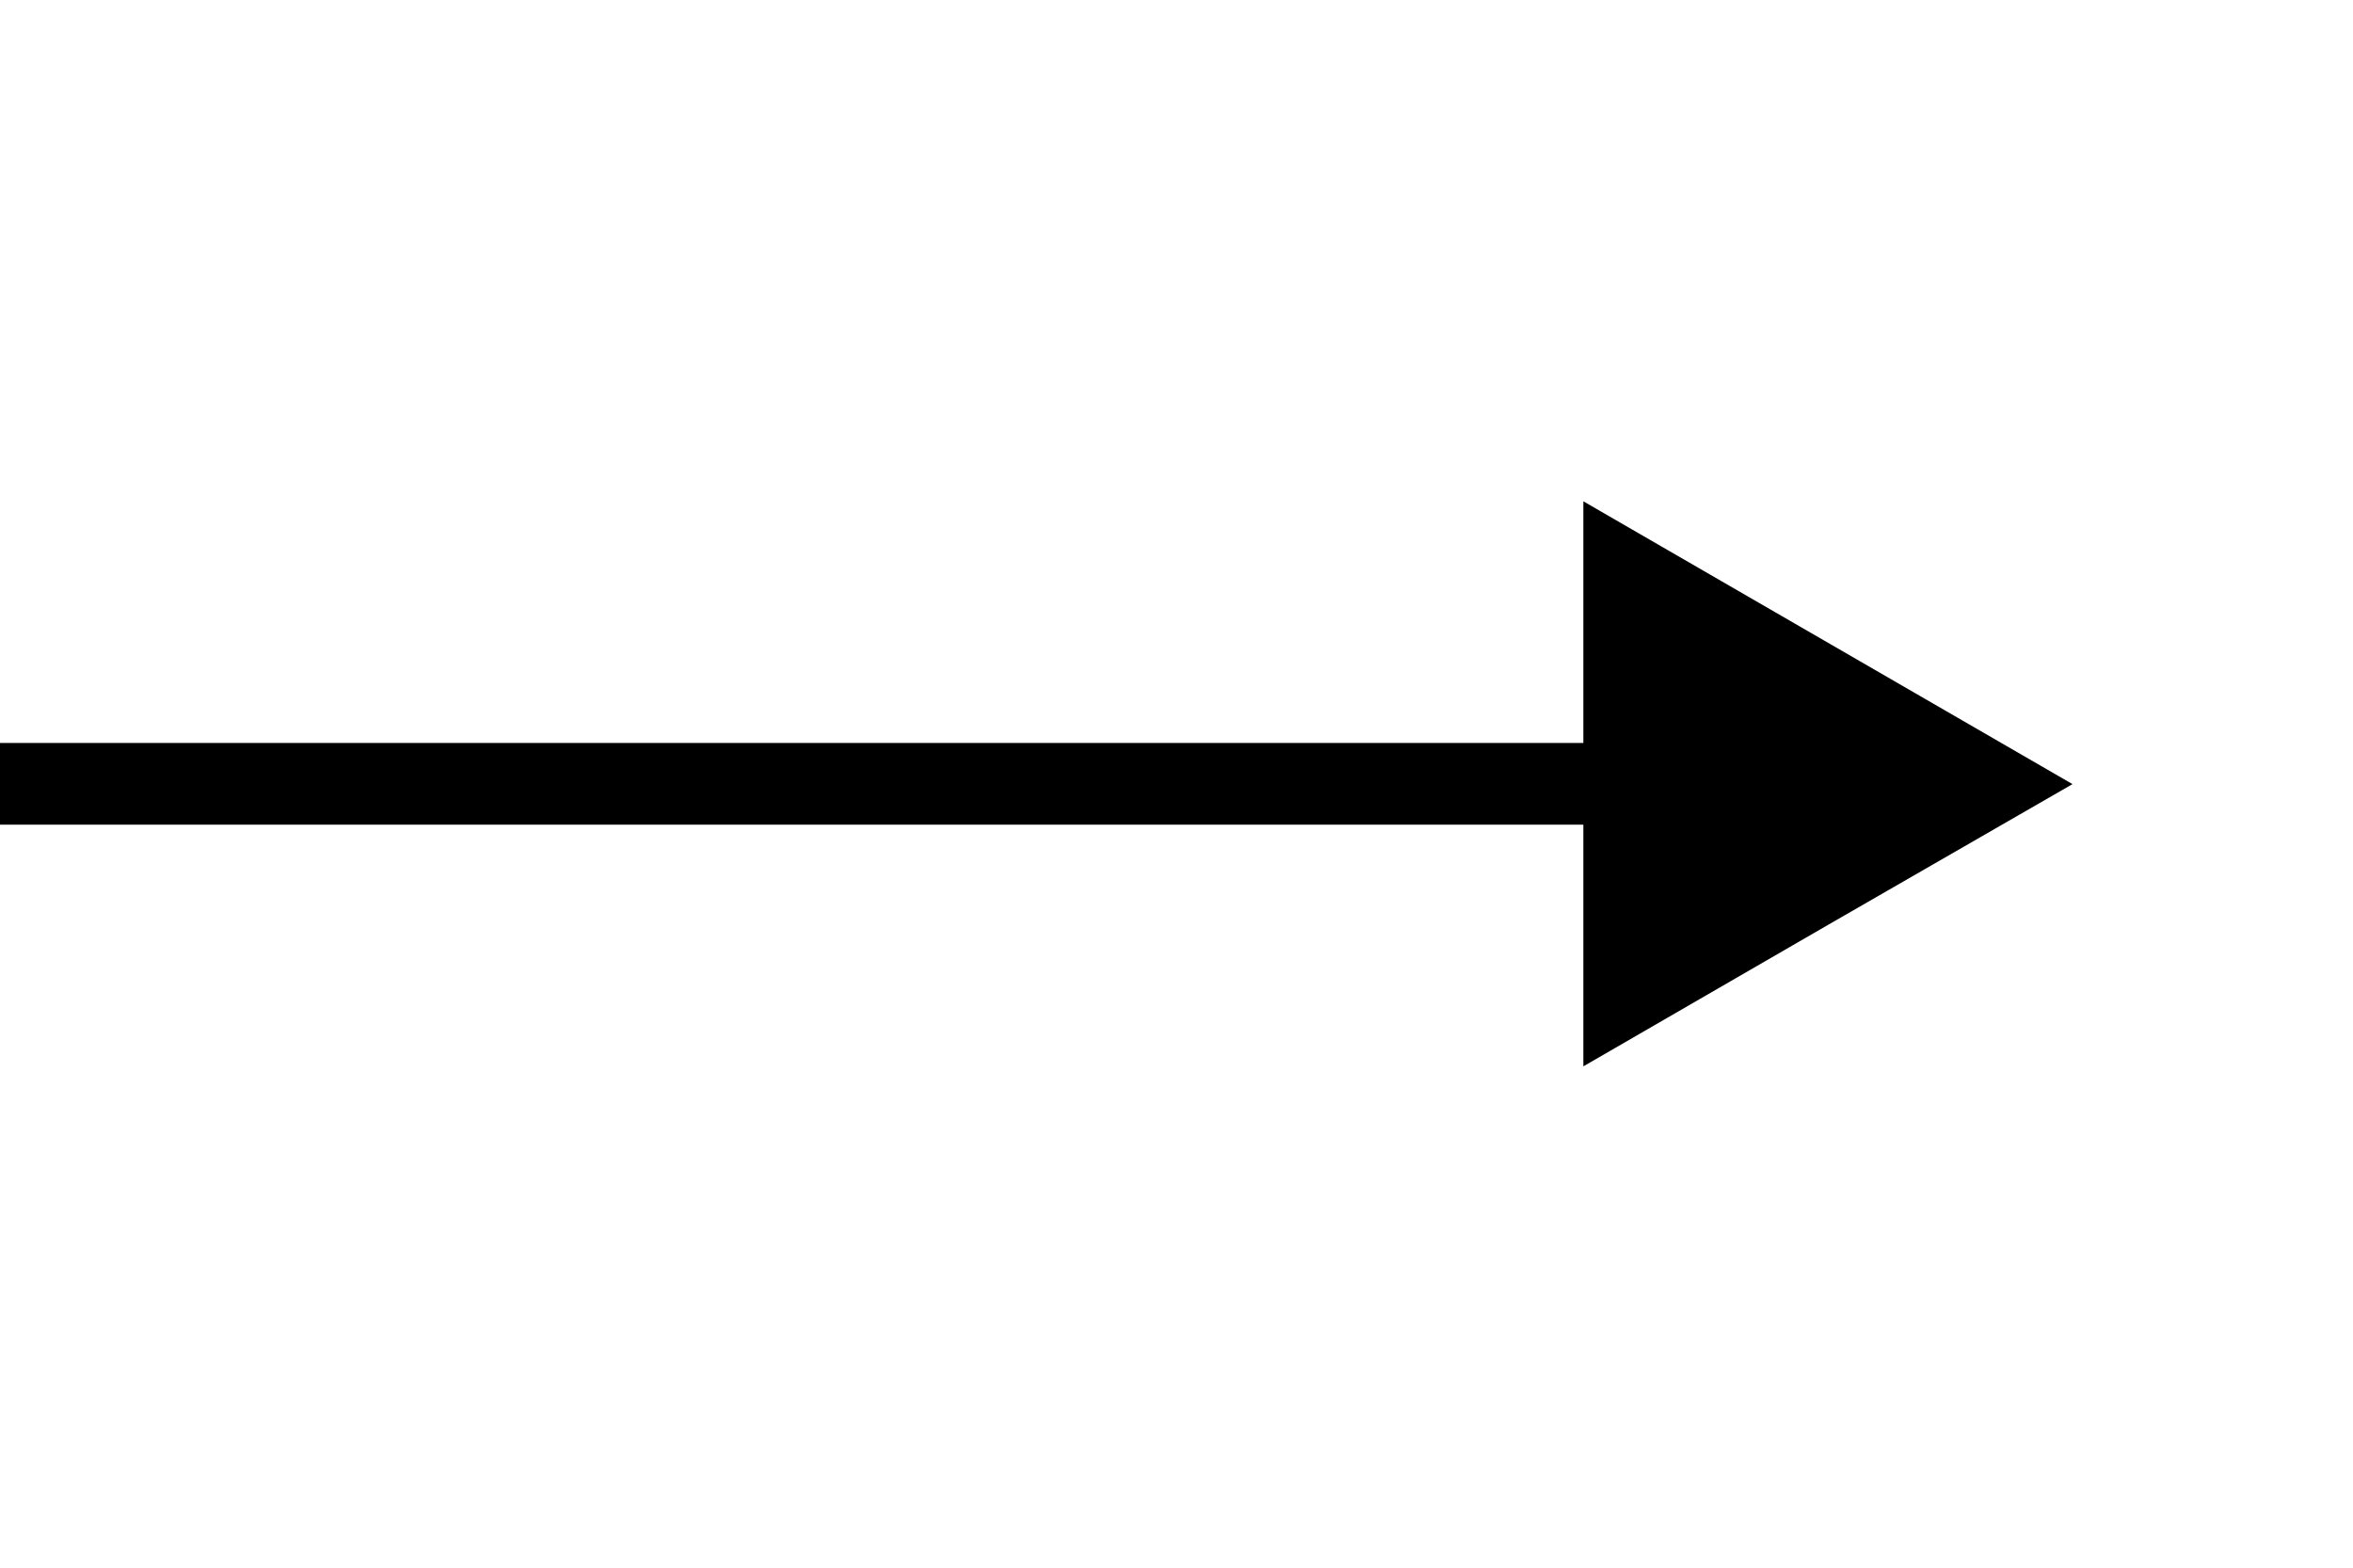 <?xml version="1.0" encoding="UTF-8"?>
<svg data-name="Calque 1" version="1.1" viewBox="0 0 40.6 27.05" xmlns="http://www.w3.org/2000/svg" xmlns:cc="http://creativecommons.org/ns#" xmlns:dc="http://purl.org/dc/elements/1.1/" xmlns:rdf="http://www.w3.org/1999/02/22-rdf-syntax-ns#">
 <defs>
 </defs>
 <polygon class="cls-1" style="" points="27.32 18.4 31.54 15.96 35.76 13.53 31.54 11.09 27.32 8.65 27.32 12.82 0 12.82 0 14.23 27.32 14.23"/>
</svg>
